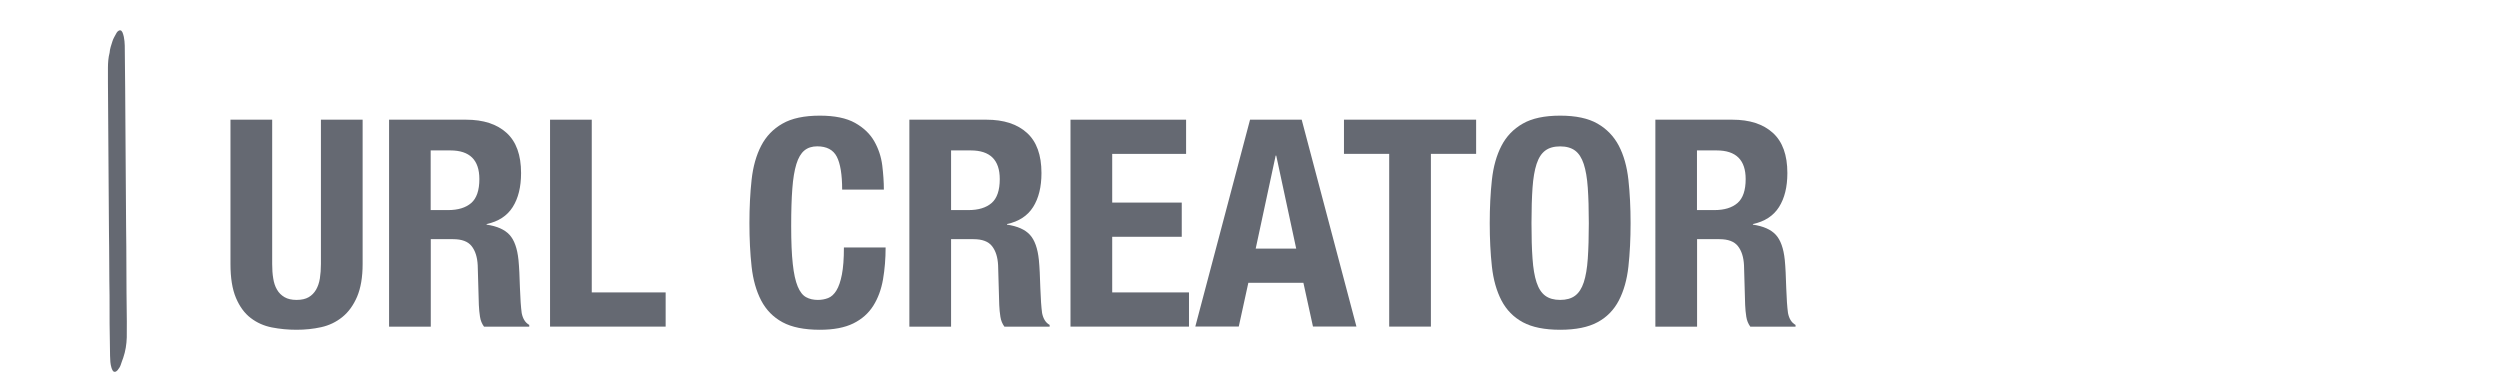 <?xml version="1.0" encoding="utf-8"?>
<!-- Generator: Adobe Illustrator 24.3.0, SVG Export Plug-In . SVG Version: 6.00 Build 0)  -->
<svg version="1.1" id="Ebene_1" xmlns="http://www.w3.org/2000/svg" xmlns:xlink="http://www.w3.org/1999/xlink" x="0px" y="0px"
	 viewBox="0 0 4831.4 731.8" style="enable-background:new 0 0 4831.4 731.8;" xml:space="preserve">
<style type="text/css">
	.st0{fill:#656972;}
</style>
<g>
	<path class="st0" d="M526,510.2c0,10.1,0.6,19.3,2,27.7c1.3,8.4,3.7,15.7,7.3,21.8c3.5,6.2,8.4,11,14.6,14.6
		c6.2,3.6,13.9,5.3,23.2,5.3c9.7,0,17.5-1.8,23.5-5.3c6-3.5,10.7-8.4,14.3-14.6c3.5-6.2,6-13.4,7.3-21.8c1.3-8.4,2-17.6,2-27.7
		V231.3h80.6v278.9c0,25.4-3.6,46.4-10.6,63c-7.1,16.6-16.6,29.8-28.6,39.5c-12,9.7-25.6,16.2-40.9,19.6c-15.3,3.4-31.2,5-47.6,5
		c-16.4,0-32.3-1.5-47.6-4.5c-15.3-3-28.9-9-40.9-18.2c-12-9.1-21.5-22.1-28.6-38.9c-7.1-16.8-10.6-38.6-10.6-65.5V231.3H526V510.2z
		"/>
	<path class="st0" d="M900.6,231.3c33.6,0,59.7,8.5,78.4,25.5c18.7,17,28,42.8,28,77.6c0,26.9-5.4,48.8-16.2,65.8
		c-10.8,17-27.6,27.9-50.4,32.8v1.1c20.2,3,34.9,9.5,44.2,19.6c9.3,10.1,15.1,26.3,17.4,48.7c0.7,7.5,1.3,15.6,1.7,24.4
		c0.4,8.8,0.7,18.6,1.1,29.4c0.7,21.3,1.9,37.5,3.4,48.7c2.2,11.2,7.1,18.9,14.6,23v3.4h-87.4c-4.1-5.6-6.7-12-7.8-19.3
		c-1.1-7.3-1.9-14.8-2.2-22.7l-2.2-76.7c-0.8-15.7-4.7-28-11.8-37c-7.1-9-19-13.4-35.8-13.4h-43.1v169.1h-80.6V231.3H900.6z
		 M865.9,406c19.4,0,34.3-4.6,44.8-13.7c10.4-9.1,15.7-24.5,15.7-46.2c0-37-18.7-55.4-56-55.4h-38.1V406H865.9z"/>
	<path class="st0" d="M1063,231.3h80.6v333.8h142.8v66.1H1063V231.3z"/>
	<path class="st0" d="M1617.1,302.7c-6.9-13.2-19.5-19.9-37.8-19.9c-10.1,0-18.4,2.7-24.9,8.1c-6.5,5.4-11.7,14.2-15.4,26.3
		c-3.7,12.1-6.4,28-7.8,47.6c-1.5,19.6-2.2,43.6-2.2,72c0,30.2,1,54.7,3.1,73.4c2,18.7,5.2,33.1,9.5,43.4
		c4.3,10.3,9.7,17.2,16.2,20.7c6.5,3.6,14.1,5.3,22.7,5.3c7.1,0,13.7-1.2,19.9-3.6c6.2-2.4,11.5-7.3,16-14.6
		c4.5-7.3,8-17.5,10.6-30.8c2.6-13.2,3.9-30.7,3.9-52.4h80.6c0,21.7-1.7,42.2-5,61.6c-3.4,19.4-9.6,36.4-18.8,51
		c-9.2,14.6-22,26-38.6,34.2c-16.6,8.2-38.2,12.3-64.7,12.3c-30.2,0-54.3-4.9-72.2-14.6c-17.9-9.7-31.6-23.7-41.2-42
		c-9.5-18.3-15.7-40.1-18.5-65.5c-2.8-25.4-4.2-53.4-4.2-84c0-30.2,1.4-58.1,4.2-83.7c2.8-25.6,9-47.5,18.5-65.8
		c9.5-18.3,23.2-32.6,41.2-42.8c17.9-10.3,42-15.4,72.2-15.4c28.7,0,51.4,4.7,68,14c16.6,9.3,29,21.2,37.2,35.6
		c8.2,14.4,13.3,29.9,15.4,46.5c2,16.6,3.1,32.2,3.1,46.8h-80.6C1627.5,337.2,1624,316,1617.1,302.7z"/>
	<path class="st0" d="M1906.3,231.3c33.6,0,59.7,8.5,78.4,25.5c18.7,17,28,42.8,28,77.6c0,26.9-5.4,48.8-16.2,65.8
		c-10.8,17-27.6,27.9-50.4,32.8v1.1c20.2,3,34.9,9.5,44.2,19.6c9.3,10.1,15.1,26.3,17.4,48.7c0.7,7.5,1.3,15.6,1.7,24.4
		c0.4,8.8,0.7,18.6,1.1,29.4c0.7,21.3,1.9,37.5,3.4,48.7c2.2,11.2,7.1,18.9,14.6,23v3.4h-87.4c-4.1-5.6-6.7-12-7.8-19.3
		c-1.1-7.3-1.9-14.8-2.2-22.7l-2.2-76.7c-0.8-15.7-4.7-28-11.8-37c-7.1-9-19-13.4-35.8-13.4H1838v169.1h-80.6V231.3H1906.3z
		 M1871.6,406c19.4,0,34.3-4.6,44.8-13.7c10.4-9.1,15.7-24.5,15.7-46.2c0-37-18.7-55.4-56-55.4H1838V406H1871.6z"/>
	<path class="st0" d="M2292.2,297.4h-142.8v94.1h134.4v66.1h-134.4v107.5h148.4v66.1h-229V231.3h223.4V297.4z"/>
	<path class="st0" d="M2515.6,231.3l105.8,399.8h-84l-18.5-84.6h-106.4l-18.5,84.6h-84l105.8-399.8H2515.6z M2505,480.5l-38.6-179.8
		h-1.1l-38.6,179.8H2505z"/>
	<path class="st0" d="M2852.7,297.4h-87.4v333.8h-80.6V297.4h-87.4v-66.1h255.4V297.4z"/>
	<path class="st0" d="M2883.2,347.5c2.8-25.6,9-47.5,18.5-65.8c9.5-18.3,23.2-32.6,41.2-42.8c17.9-10.3,42-15.4,72.2-15.4
		c30.2,0,54.3,5.1,72.2,15.4c17.9,10.3,31.6,24.6,41.2,42.8c9.5,18.3,15.7,40.2,18.5,65.8c2.8,25.6,4.2,53.5,4.2,83.7
		c0,30.6-1.4,58.6-4.2,84c-2.8,25.4-9,47.2-18.5,65.5c-9.5,18.3-23.2,32.3-41.2,42c-17.9,9.7-42,14.6-72.2,14.6
		c-30.2,0-54.3-4.9-72.2-14.6c-17.9-9.7-31.6-23.7-41.2-42c-9.5-18.3-15.7-40.1-18.5-65.5c-2.8-25.4-4.2-53.4-4.2-84
		C2879,401,2880.4,373.1,2883.2,347.5z M2961.7,499.8c1.3,18.9,3.9,34.2,7.8,45.9c3.9,11.8,9.5,20.4,16.8,25.8
		c7.3,5.4,16.9,8.1,28.8,8.1c11.9,0,21.6-2.7,28.8-8.1c7.3-5.4,12.9-14,16.8-25.8c3.9-11.8,6.5-27.1,7.8-45.9
		c1.3-18.8,2-41.7,2-68.6s-0.7-49.6-2-68.3c-1.3-18.7-3.9-34-7.8-45.9c-3.9-11.9-9.5-20.6-16.8-26c-7.3-5.4-16.9-8.1-28.8-8.1
		c-12,0-21.6,2.7-28.8,8.1c-7.3,5.4-12.9,14.1-16.8,26c-3.9,12-6.5,27.3-7.8,45.9c-1.3,18.7-2,41.4-2,68.3S2960.3,481,2961.7,499.8z
		"/>
	<path class="st0" d="M3347.8,231.3c33.6,0,59.7,8.5,78.4,25.5c18.7,17,28,42.8,28,77.6c0,26.9-5.4,48.8-16.2,65.8
		c-10.8,17-27.6,27.9-50.4,32.8v1.1c20.2,3,34.9,9.5,44.2,19.6c9.3,10.1,15.1,26.3,17.4,48.7c0.7,7.5,1.3,15.6,1.7,24.4
		c0.4,8.8,0.7,18.6,1.1,29.4c0.7,21.3,1.9,37.5,3.4,48.7c2.2,11.2,7.1,18.9,14.6,23v3.4h-87.4c-4.1-5.6-6.7-12-7.8-19.3
		c-1.1-7.3-1.9-14.8-2.2-22.7l-2.2-76.7c-0.8-15.7-4.7-28-11.8-37c-7.1-9-19-13.4-35.8-13.4h-43.1v169.1h-80.6V231.3H3347.8z
		 M3313.1,406c19.4,0,34.3-4.6,44.8-13.7c10.4-9.1,15.7-24.5,15.7-46.2c0-37-18.7-55.4-56-55.4h-38.1V406H3313.1z"/>
</g>
<path class="st0" d="M238.1,691.6c-1.6,4.5-3.4,9-4.8,13.6c-1.2,3.7-3.4,6.9-5.8,9.9c-0.8,1-1.8,1.7-2.8,2.5
	c-2.3,1.7-5.3,1.2-6.7-1.1c-0.9-1.7-1.8-3.4-2.4-5.2c-2.5-7.7-2.7-15.7-2.9-23.7c-0.3-9.2-0.3-18.5-0.4-27.8
	c-0.1-11.5-0.4-23-0.5-34.6c-0.1-17.9,0-35.8-0.1-53.7c0-9.9-0.3-19.8-0.4-29.7c-0.1-11.5-0.1-23-0.2-34.5c0-10.2-0.2-20.5-0.2-30.7
	c0-8.9-0.2-17.8-0.3-26.8c-0.2-14-0.2-28.1-0.3-42.2c-0.4-43.1-0.6-86.3-0.9-129.5c-0.2-39.9-0.6-79.9-0.8-119.8
	c0-9.3-0.1-18.5,0-27.8c0.1-9.6,0.7-19.1,3.2-28.5c0.5-7.7,3.2-14.9,5.5-22.3c1.7-5.5,4.9-10.4,7.6-15.5c1.2-2.3,2.9-4.2,5.4-5.3
	c1.4-0.6,3.6-0.3,4.4,0.8c0.7,1,1.7,2,2.1,3.1c1,2.7,1.9,5.5,2.5,8.3c1.1,5.7,1.7,11.4,1.8,17.2c0.2,27.5,0.6,55,0.8,82.5
	c0.6,89.2,1.2,178.3,1.8,267.5c0.1,12.7,0.4,25.6,0.4,38.3c0.2,29.7,0.2,59.4,0.4,89.1c0.2,18.6,0.4,37.1,0.6,55.6
	c0,10.2,0.1,20.4-0.1,30.7C244.6,665.5,242.5,678.8,238.1,691.6z"/>
</svg>
